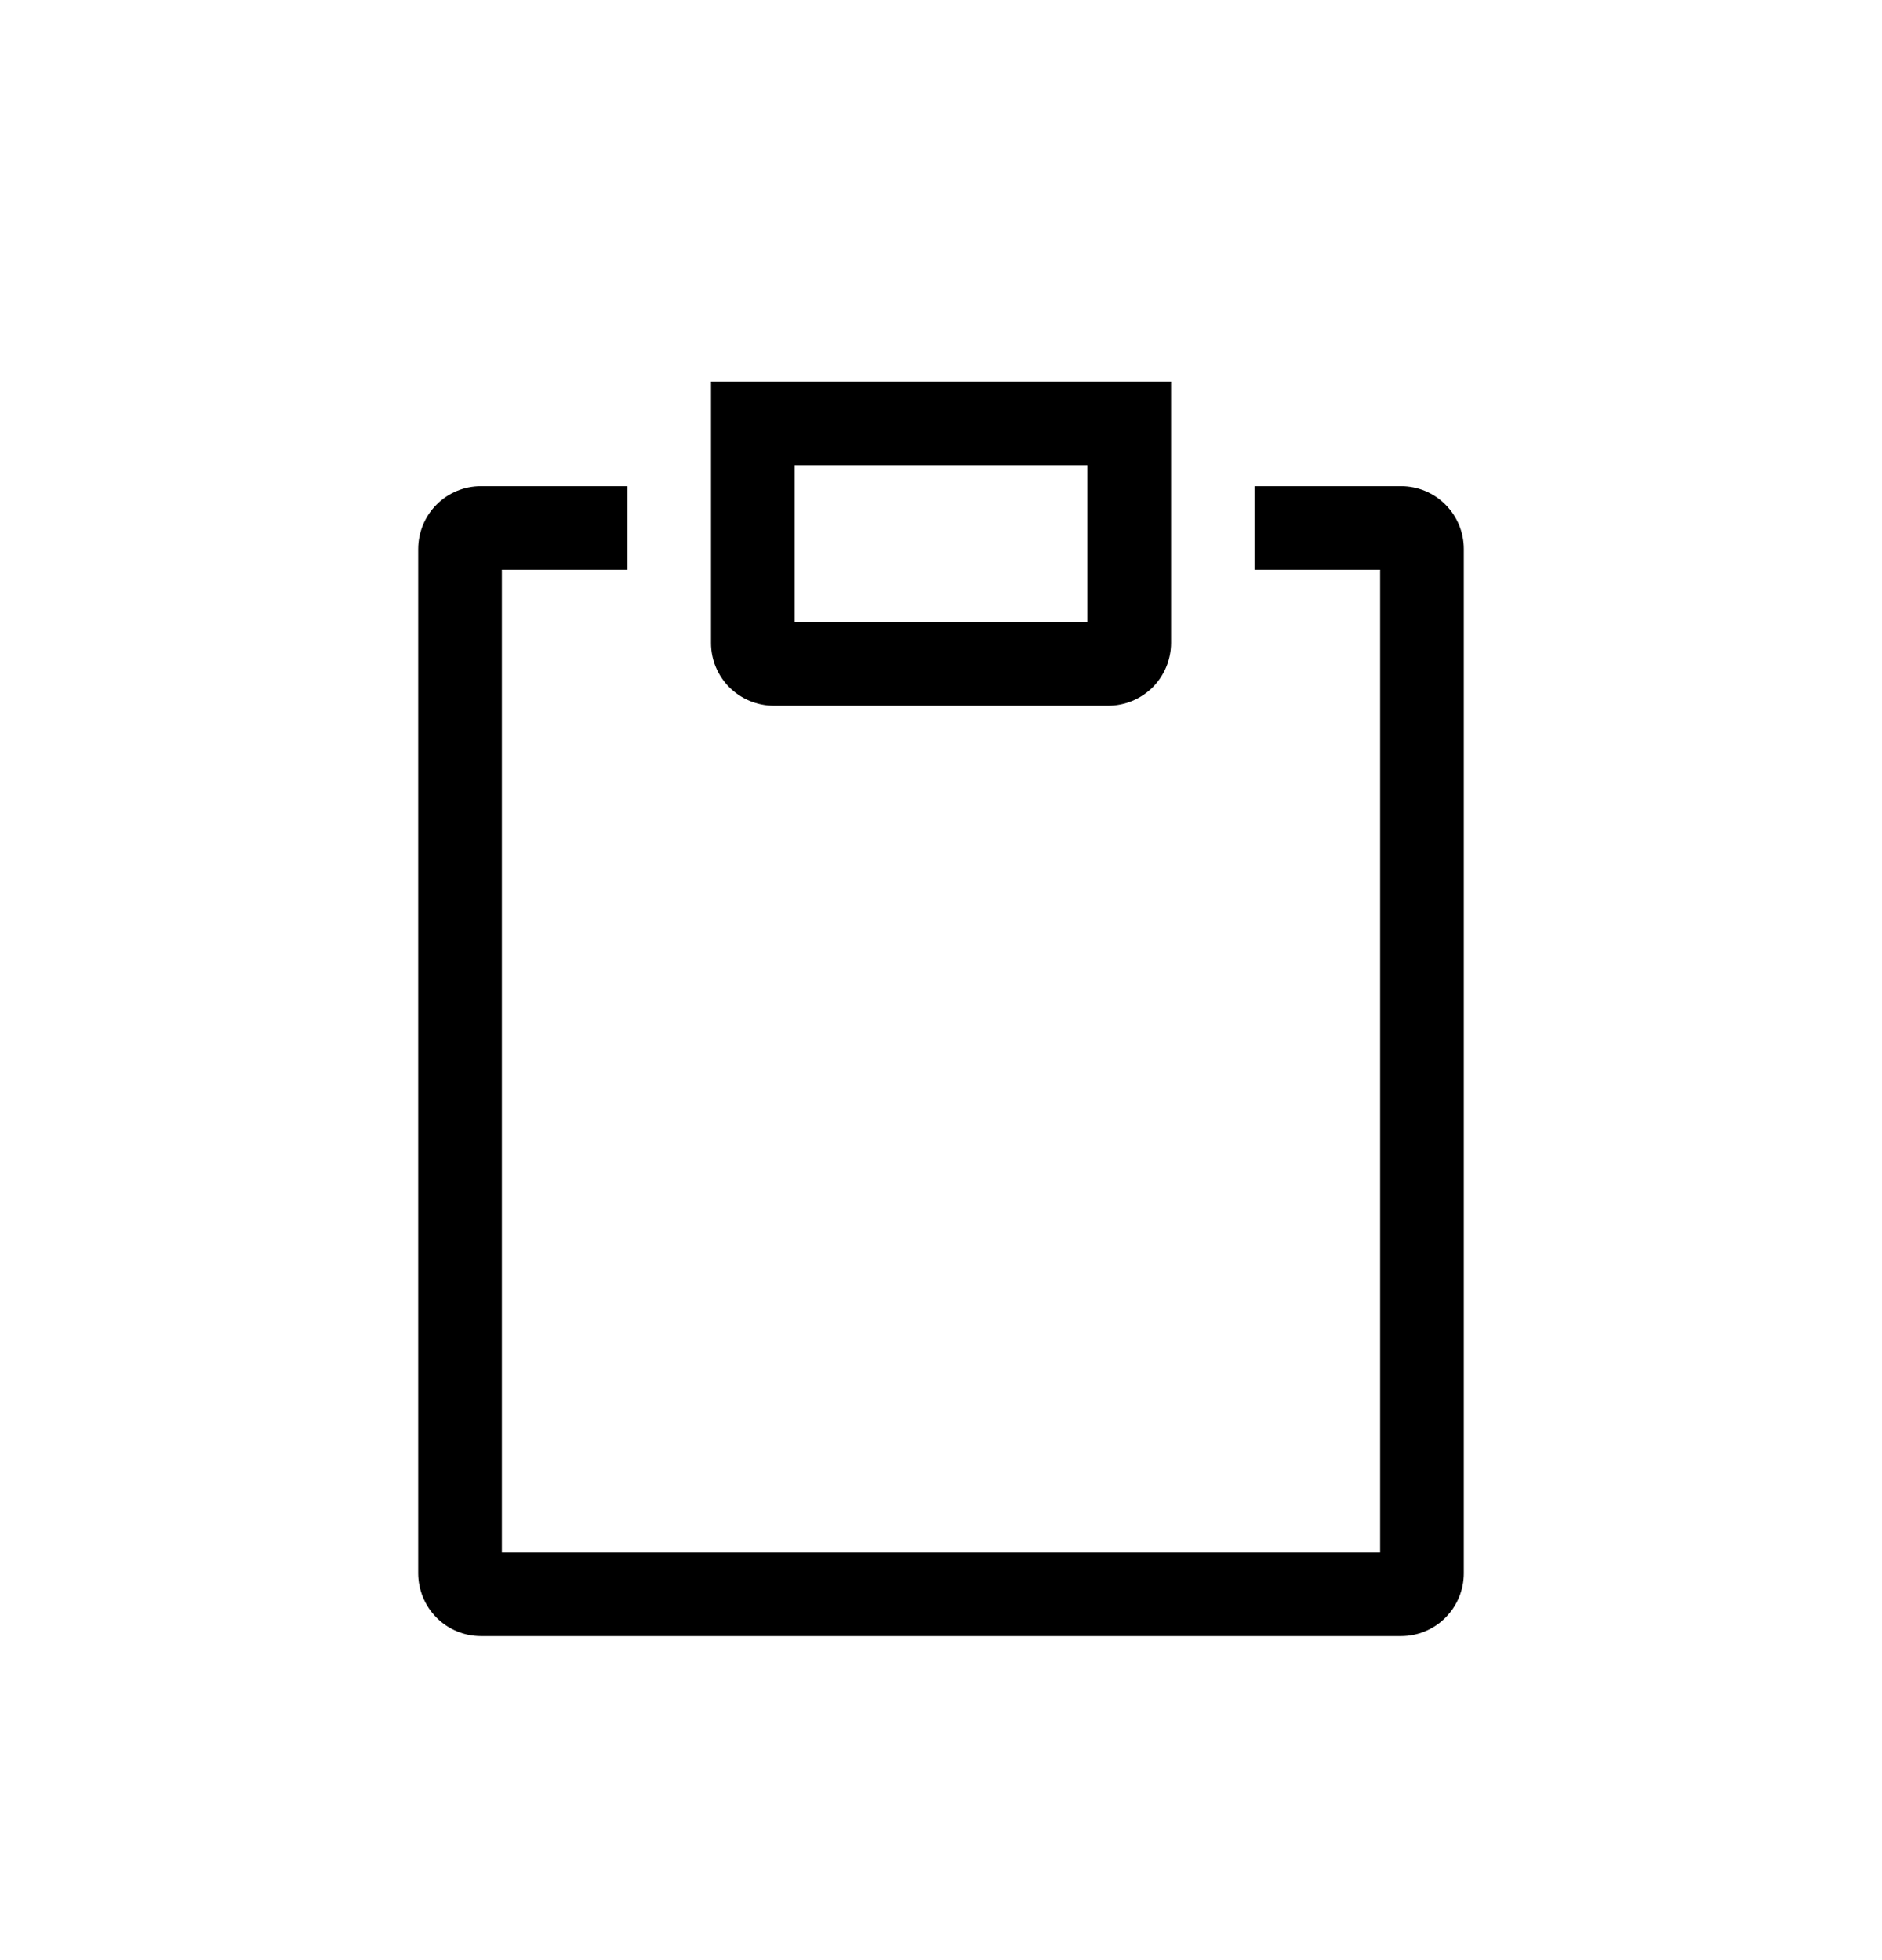 <svg width="24" height="25" viewBox="0 0 24 25" fill="none" xmlns="http://www.w3.org/2000/svg">
<path fill-rule="evenodd" clip-rule="evenodd" d="M14.133 9.001H9.867C9.655 9 9.451 8.916 9.301 8.766C9.151 8.616 9.067 8.413 9.067 8.201V4.867H14.934V8.201C14.933 8.413 14.849 8.616 14.699 8.766C14.549 8.916 14.346 9 14.133 9.001ZM13.867 5.934H10.133V7.934H13.867V5.934ZM16 6.201H17.867C18.079 6.201 18.282 6.285 18.432 6.435C18.582 6.585 18.667 6.788 18.667 7.001V20.067C18.667 20.279 18.582 20.483 18.432 20.633C18.282 20.783 18.079 20.867 17.867 20.867H6.133C5.921 20.867 5.718 20.783 5.568 20.633C5.418 20.483 5.334 20.279 5.333 20.067V7.001C5.334 6.788 5.418 6.585 5.568 6.435C5.718 6.285 5.921 6.201 6.133 6.201H8V7.267H6.4V19.8H17.6V7.267H16V6.201Z" fill="black"/>
</svg>
